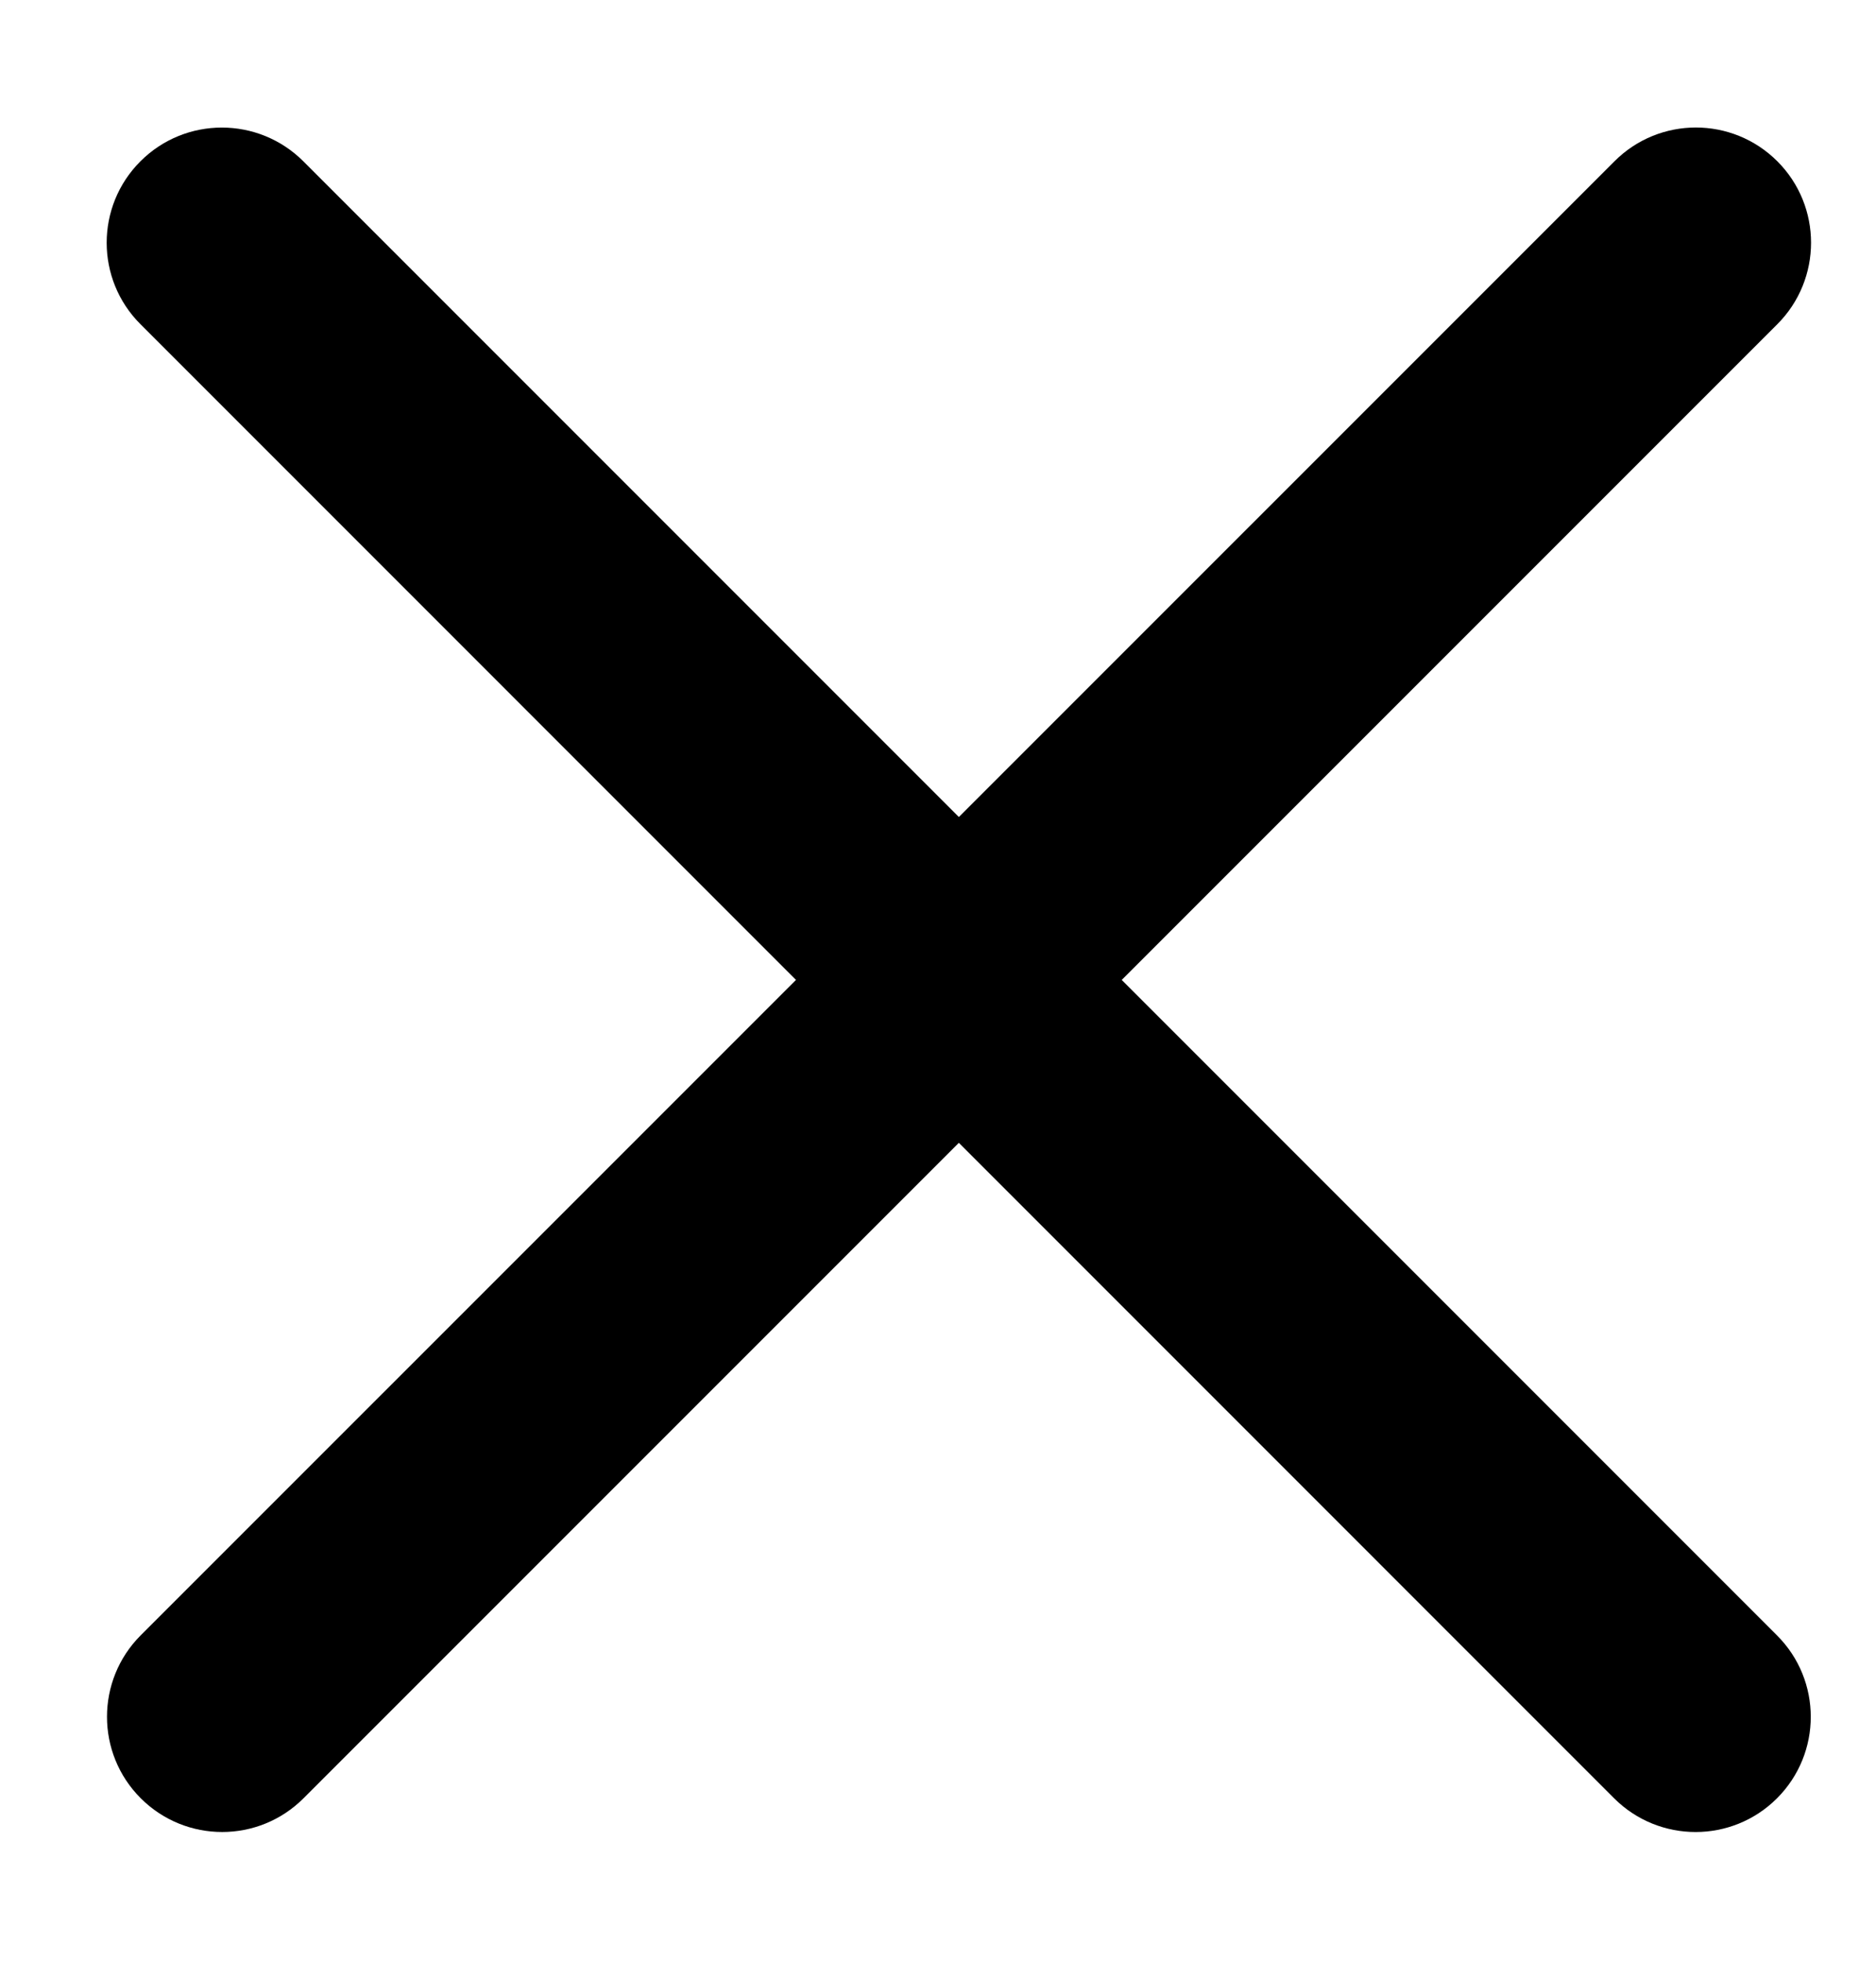 <svg width="22" height="23" viewBox="0 0 22 23" fill="none" xmlns="http://www.w3.org/2000/svg">
<path d="M1.65 21.083C1.123 20.556 1.123 19.701 1.65 19.173L18.933 1.891C19.46 1.363 20.315 1.363 20.843 1.891C21.37 2.418 21.37 3.273 20.843 3.801L3.56 21.083C3.033 21.611 2.178 21.611 1.65 21.083Z" fill="black"/>
<path d="M1.647 1.891C2.174 1.364 3.029 1.364 3.557 1.891L20.839 19.174C21.367 19.701 21.367 20.556 20.839 21.084C20.312 21.611 19.457 21.611 18.929 21.084L1.647 3.801C1.119 3.274 1.119 2.418 1.647 1.891Z" fill="black"/>
</svg>
